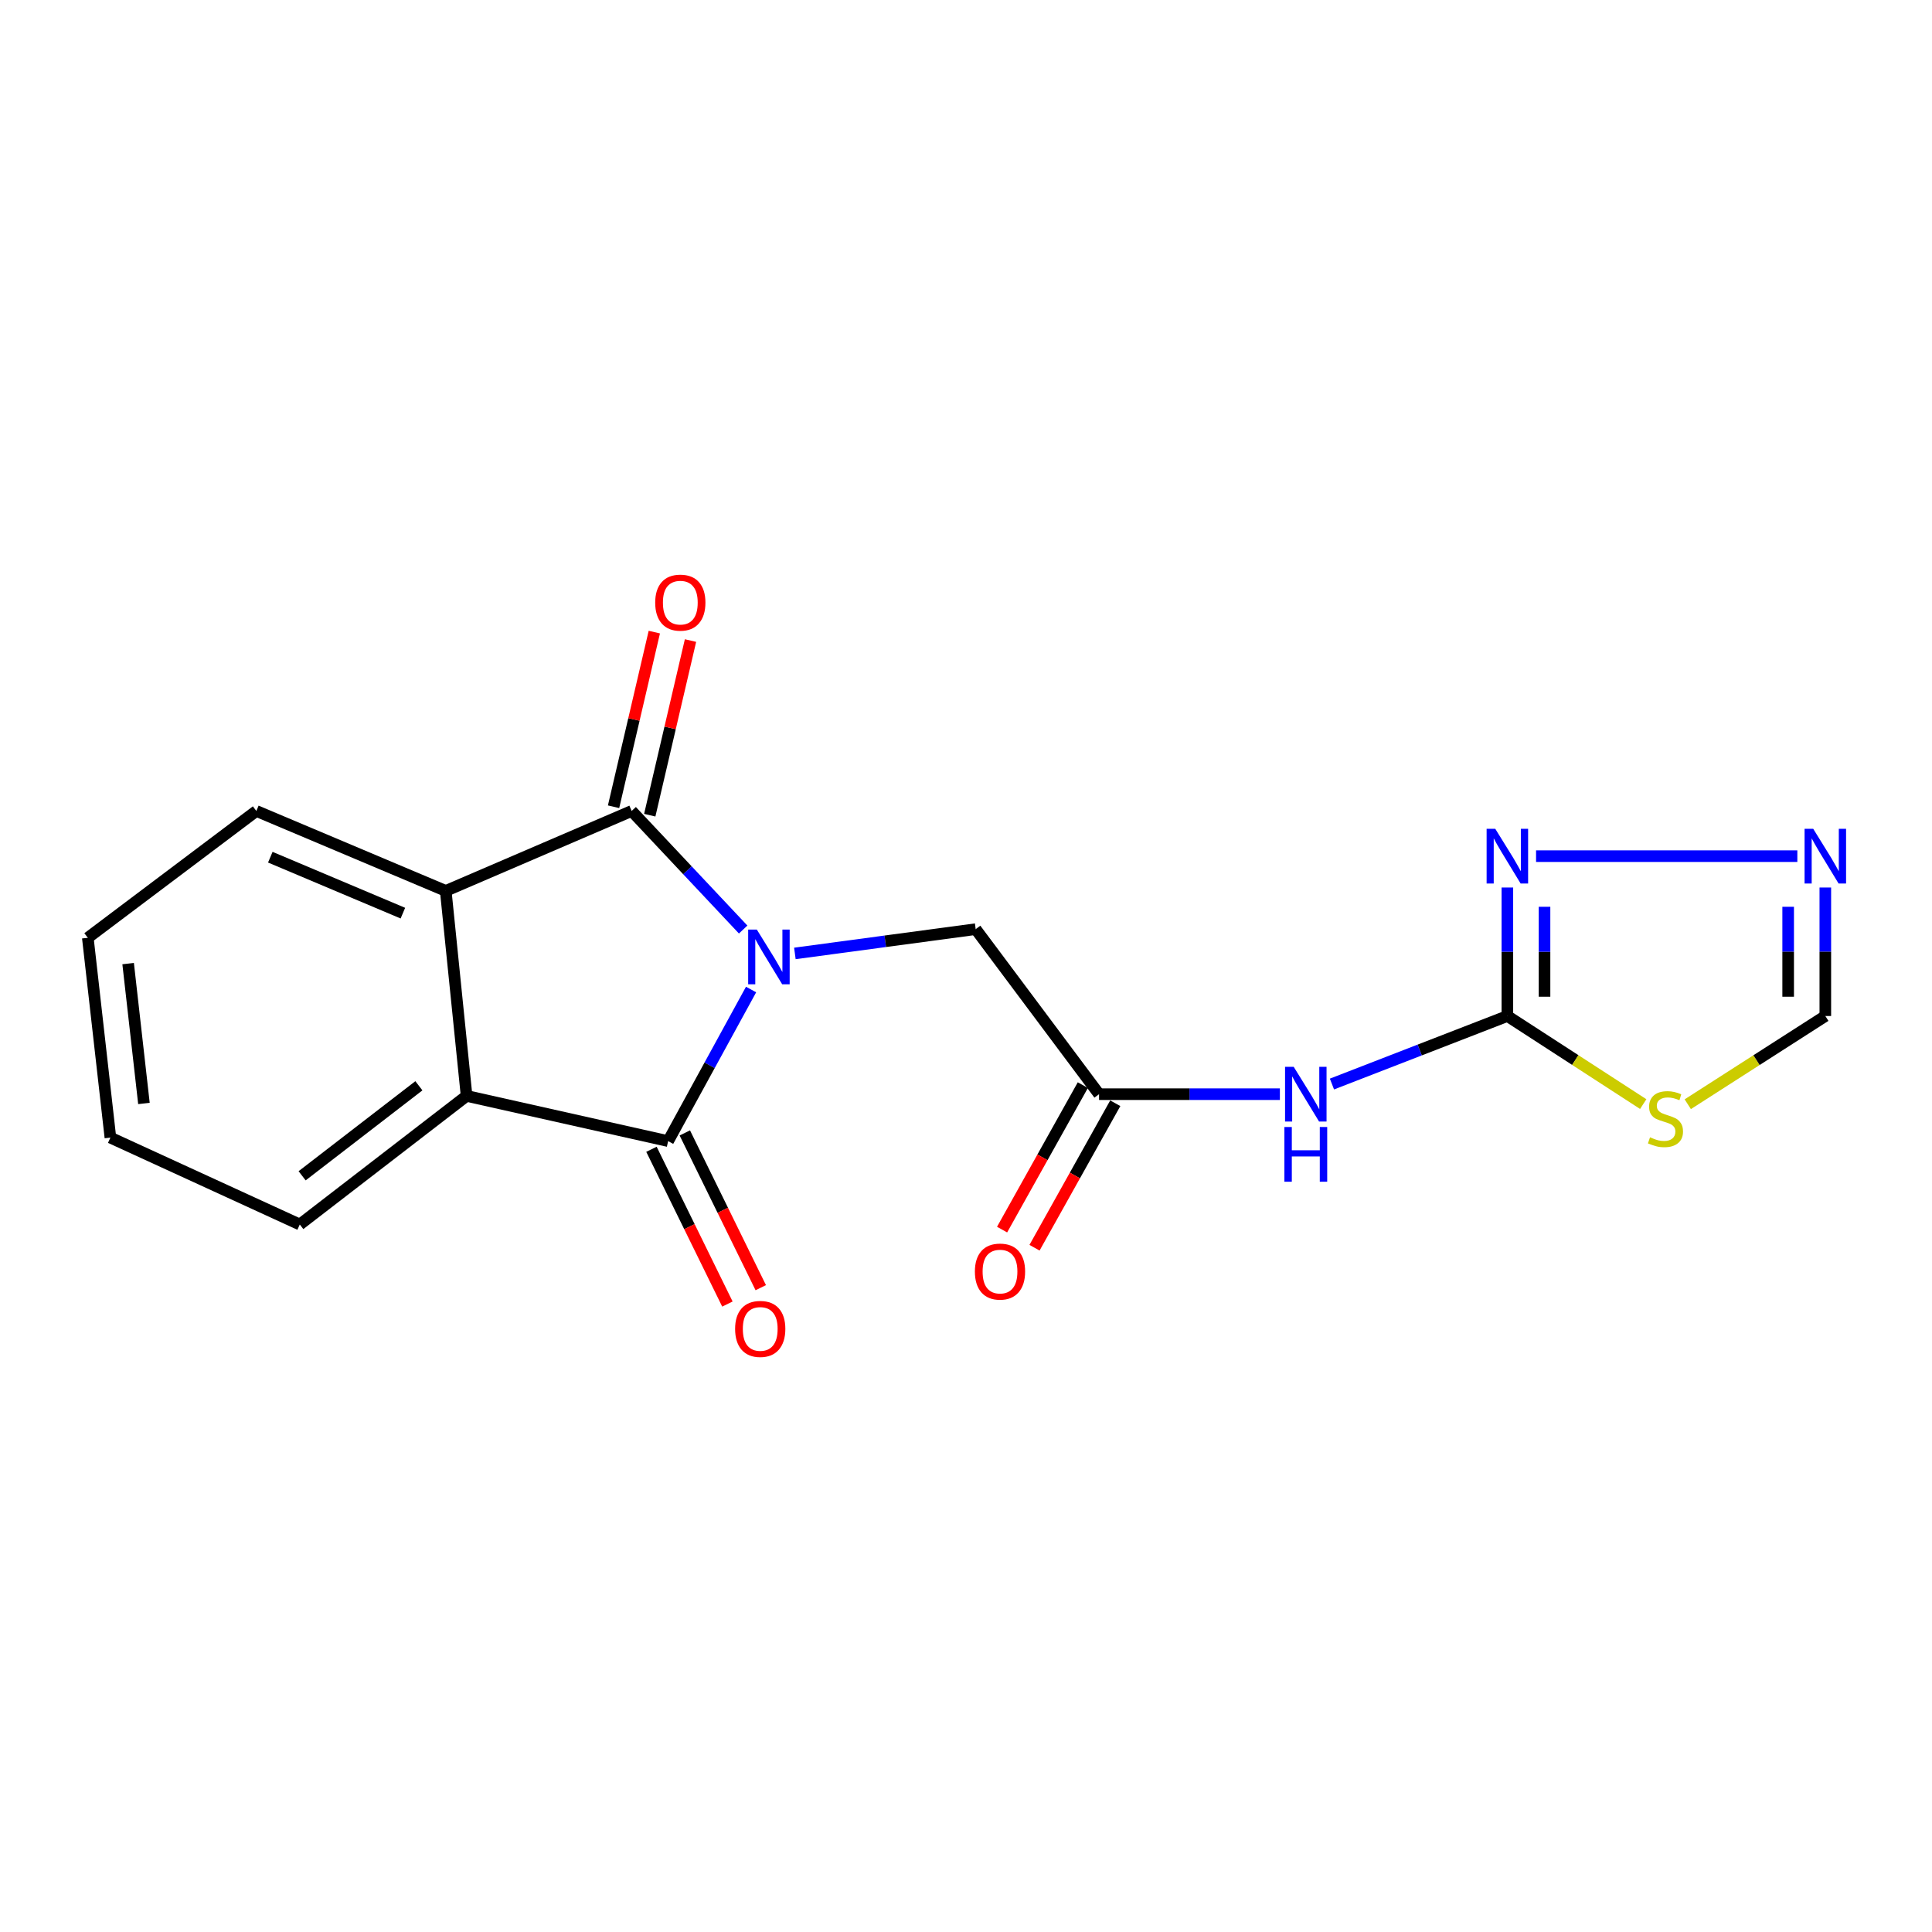 <?xml version='1.0' encoding='iso-8859-1'?>
<svg version='1.1' baseProfile='full'
              xmlns='http://www.w3.org/2000/svg'
                      xmlns:rdkit='http://www.rdkit.org/xml'
                      xmlns:xlink='http://www.w3.org/1999/xlink'
                  xml:space='preserve'
width='1000px' height='1000px' viewBox='0 0 1000 1000'>
<!-- END OF HEADER -->
<rect style='opacity:1.0;fill:#FFFFFF;stroke:none' width='1000' height='1000' x='0' y='0'> </rect>
<path class='bond-0' d='M 384.658,481.125 L 355.801,450.441' style='fill:none;fill-rule:evenodd;stroke:#0000FF;stroke-width:6px;stroke-linecap:butt;stroke-linejoin:miter;stroke-opacity:1' />
<path class='bond-0' d='M 355.801,450.441 L 326.945,419.757' style='fill:none;fill-rule:evenodd;stroke:#000000;stroke-width:6px;stroke-linecap:butt;stroke-linejoin:miter;stroke-opacity:1' />
<path class='bond-1' d='M 388.756,512.178 L 367.291,551.407' style='fill:none;fill-rule:evenodd;stroke:#0000FF;stroke-width:6px;stroke-linecap:butt;stroke-linejoin:miter;stroke-opacity:1' />
<path class='bond-1' d='M 367.291,551.407 L 345.825,590.635' style='fill:none;fill-rule:evenodd;stroke:#000000;stroke-width:6px;stroke-linecap:butt;stroke-linejoin:miter;stroke-opacity:1' />
<path class='bond-2' d='M 411.43,493.495 L 458.222,487.207' style='fill:none;fill-rule:evenodd;stroke:#0000FF;stroke-width:6px;stroke-linecap:butt;stroke-linejoin:miter;stroke-opacity:1' />
<path class='bond-2' d='M 458.222,487.207 L 505.013,480.919' style='fill:none;fill-rule:evenodd;stroke:#000000;stroke-width:6px;stroke-linecap:butt;stroke-linejoin:miter;stroke-opacity:1' />
<path class='bond-3' d='M 326.945,419.757 L 230.714,461.13' style='fill:none;fill-rule:evenodd;stroke:#000000;stroke-width:6px;stroke-linecap:butt;stroke-linejoin:miter;stroke-opacity:1' />
<path class='bond-4' d='M 336.31,421.943 L 346.857,376.748' style='fill:none;fill-rule:evenodd;stroke:#000000;stroke-width:6px;stroke-linecap:butt;stroke-linejoin:miter;stroke-opacity:1' />
<path class='bond-4' d='M 346.857,376.748 L 357.404,331.553' style='fill:none;fill-rule:evenodd;stroke:#FF0000;stroke-width:6px;stroke-linecap:butt;stroke-linejoin:miter;stroke-opacity:1' />
<path class='bond-4' d='M 317.58,417.572 L 328.127,372.377' style='fill:none;fill-rule:evenodd;stroke:#000000;stroke-width:6px;stroke-linecap:butt;stroke-linejoin:miter;stroke-opacity:1' />
<path class='bond-4' d='M 328.127,372.377 L 338.674,327.182' style='fill:none;fill-rule:evenodd;stroke:#FF0000;stroke-width:6px;stroke-linecap:butt;stroke-linejoin:miter;stroke-opacity:1' />
<path class='bond-5' d='M 345.825,590.635 L 241.506,567.245' style='fill:none;fill-rule:evenodd;stroke:#000000;stroke-width:6px;stroke-linecap:butt;stroke-linejoin:miter;stroke-opacity:1' />
<path class='bond-6' d='M 337.192,594.871 L 356.848,634.923' style='fill:none;fill-rule:evenodd;stroke:#000000;stroke-width:6px;stroke-linecap:butt;stroke-linejoin:miter;stroke-opacity:1' />
<path class='bond-6' d='M 356.848,634.923 L 376.504,674.975' style='fill:none;fill-rule:evenodd;stroke:#FF0000;stroke-width:6px;stroke-linecap:butt;stroke-linejoin:miter;stroke-opacity:1' />
<path class='bond-6' d='M 354.459,586.398 L 374.114,626.45' style='fill:none;fill-rule:evenodd;stroke:#000000;stroke-width:6px;stroke-linecap:butt;stroke-linejoin:miter;stroke-opacity:1' />
<path class='bond-6' d='M 374.114,626.45 L 393.77,666.501' style='fill:none;fill-rule:evenodd;stroke:#FF0000;stroke-width:6px;stroke-linecap:butt;stroke-linejoin:miter;stroke-opacity:1' />
<path class='bond-7' d='M 780.21,525.883 L 734.814,543.49' style='fill:none;fill-rule:evenodd;stroke:#000000;stroke-width:6px;stroke-linecap:butt;stroke-linejoin:miter;stroke-opacity:1' />
<path class='bond-7' d='M 734.814,543.49 L 689.417,561.097' style='fill:none;fill-rule:evenodd;stroke:#0000FF;stroke-width:6px;stroke-linecap:butt;stroke-linejoin:miter;stroke-opacity:1' />
<path class='bond-8' d='M 780.21,525.883 L 815.37,548.68' style='fill:none;fill-rule:evenodd;stroke:#000000;stroke-width:6px;stroke-linecap:butt;stroke-linejoin:miter;stroke-opacity:1' />
<path class='bond-8' d='M 815.37,548.68 L 850.529,571.477' style='fill:none;fill-rule:evenodd;stroke:#CCCC00;stroke-width:6px;stroke-linecap:butt;stroke-linejoin:miter;stroke-opacity:1' />
<path class='bond-9' d='M 780.21,525.883 L 780.21,492.629' style='fill:none;fill-rule:evenodd;stroke:#000000;stroke-width:6px;stroke-linecap:butt;stroke-linejoin:miter;stroke-opacity:1' />
<path class='bond-9' d='M 780.21,492.629 L 780.21,459.376' style='fill:none;fill-rule:evenodd;stroke:#0000FF;stroke-width:6px;stroke-linecap:butt;stroke-linejoin:miter;stroke-opacity:1' />
<path class='bond-9' d='M 799.443,515.906 L 799.443,492.629' style='fill:none;fill-rule:evenodd;stroke:#000000;stroke-width:6px;stroke-linecap:butt;stroke-linejoin:miter;stroke-opacity:1' />
<path class='bond-9' d='M 799.443,492.629 L 799.443,469.352' style='fill:none;fill-rule:evenodd;stroke:#0000FF;stroke-width:6px;stroke-linecap:butt;stroke-linejoin:miter;stroke-opacity:1' />
<path class='bond-10' d='M 241.506,567.245 L 155.17,633.803' style='fill:none;fill-rule:evenodd;stroke:#000000;stroke-width:6px;stroke-linecap:butt;stroke-linejoin:miter;stroke-opacity:1' />
<path class='bond-10' d='M 216.813,561.996 L 156.377,608.587' style='fill:none;fill-rule:evenodd;stroke:#000000;stroke-width:6px;stroke-linecap:butt;stroke-linejoin:miter;stroke-opacity:1' />
<path class='bond-11' d='M 241.506,567.245 L 230.714,461.13' style='fill:none;fill-rule:evenodd;stroke:#000000;stroke-width:6px;stroke-linecap:butt;stroke-linejoin:miter;stroke-opacity:1' />
<path class='bond-12' d='M 230.714,461.13 L 132.688,419.757' style='fill:none;fill-rule:evenodd;stroke:#000000;stroke-width:6px;stroke-linecap:butt;stroke-linejoin:miter;stroke-opacity:1' />
<path class='bond-12' d='M 208.531,472.644 L 139.913,443.683' style='fill:none;fill-rule:evenodd;stroke:#000000;stroke-width:6px;stroke-linecap:butt;stroke-linejoin:miter;stroke-opacity:1' />
<path class='bond-13' d='M 873.585,571.546 L 909.184,548.714' style='fill:none;fill-rule:evenodd;stroke:#CCCC00;stroke-width:6px;stroke-linecap:butt;stroke-linejoin:miter;stroke-opacity:1' />
<path class='bond-13' d='M 909.184,548.714 L 944.783,525.883' style='fill:none;fill-rule:evenodd;stroke:#000000;stroke-width:6px;stroke-linecap:butt;stroke-linejoin:miter;stroke-opacity:1' />
<path class='bond-14' d='M 662.465,566.347 L 615.666,566.347' style='fill:none;fill-rule:evenodd;stroke:#0000FF;stroke-width:6px;stroke-linecap:butt;stroke-linejoin:miter;stroke-opacity:1' />
<path class='bond-14' d='M 615.666,566.347 L 568.868,566.347' style='fill:none;fill-rule:evenodd;stroke:#000000;stroke-width:6px;stroke-linecap:butt;stroke-linejoin:miter;stroke-opacity:1' />
<path class='bond-15' d='M 795.064,443.147 L 930.3,443.147' style='fill:none;fill-rule:evenodd;stroke:#0000FF;stroke-width:6px;stroke-linecap:butt;stroke-linejoin:miter;stroke-opacity:1' />
<path class='bond-16' d='M 944.783,459.376 L 944.783,492.629' style='fill:none;fill-rule:evenodd;stroke:#0000FF;stroke-width:6px;stroke-linecap:butt;stroke-linejoin:miter;stroke-opacity:1' />
<path class='bond-16' d='M 944.783,492.629 L 944.783,525.883' style='fill:none;fill-rule:evenodd;stroke:#000000;stroke-width:6px;stroke-linecap:butt;stroke-linejoin:miter;stroke-opacity:1' />
<path class='bond-16' d='M 925.55,469.352 L 925.55,492.629' style='fill:none;fill-rule:evenodd;stroke:#0000FF;stroke-width:6px;stroke-linecap:butt;stroke-linejoin:miter;stroke-opacity:1' />
<path class='bond-16' d='M 925.55,492.629 L 925.55,515.906' style='fill:none;fill-rule:evenodd;stroke:#000000;stroke-width:6px;stroke-linecap:butt;stroke-linejoin:miter;stroke-opacity:1' />
<path class='bond-17' d='M 568.868,566.347 L 505.013,480.919' style='fill:none;fill-rule:evenodd;stroke:#000000;stroke-width:6px;stroke-linecap:butt;stroke-linejoin:miter;stroke-opacity:1' />
<path class='bond-18' d='M 560.473,561.656 L 539.575,599.048' style='fill:none;fill-rule:evenodd;stroke:#000000;stroke-width:6px;stroke-linecap:butt;stroke-linejoin:miter;stroke-opacity:1' />
<path class='bond-18' d='M 539.575,599.048 L 518.677,636.441' style='fill:none;fill-rule:evenodd;stroke:#FF0000;stroke-width:6px;stroke-linecap:butt;stroke-linejoin:miter;stroke-opacity:1' />
<path class='bond-18' d='M 577.262,571.039 L 556.364,608.431' style='fill:none;fill-rule:evenodd;stroke:#000000;stroke-width:6px;stroke-linecap:butt;stroke-linejoin:miter;stroke-opacity:1' />
<path class='bond-18' d='M 556.364,608.431 L 535.466,645.824' style='fill:none;fill-rule:evenodd;stroke:#FF0000;stroke-width:6px;stroke-linecap:butt;stroke-linejoin:miter;stroke-opacity:1' />
<path class='bond-19' d='M 155.17,633.803 L 57.144,588.829' style='fill:none;fill-rule:evenodd;stroke:#000000;stroke-width:6px;stroke-linecap:butt;stroke-linejoin:miter;stroke-opacity:1' />
<path class='bond-20' d='M 132.688,419.757 L 45.455,485.407' style='fill:none;fill-rule:evenodd;stroke:#000000;stroke-width:6px;stroke-linecap:butt;stroke-linejoin:miter;stroke-opacity:1' />
<path class='bond-21' d='M 45.455,485.407 L 57.144,588.829' style='fill:none;fill-rule:evenodd;stroke:#000000;stroke-width:6px;stroke-linecap:butt;stroke-linejoin:miter;stroke-opacity:1' />
<path class='bond-21' d='M 66.32,498.76 L 74.502,571.155' style='fill:none;fill-rule:evenodd;stroke:#000000;stroke-width:6px;stroke-linecap:butt;stroke-linejoin:miter;stroke-opacity:1' />
<path  class='atom-0' d='M 391.731 481.142
L 401.011 496.142
Q 401.931 497.622, 403.411 500.302
Q 404.891 502.982, 404.971 503.142
L 404.971 481.142
L 408.731 481.142
L 408.731 509.462
L 404.851 509.462
L 394.891 493.062
Q 393.731 491.142, 392.491 488.942
Q 391.291 486.742, 390.931 486.062
L 390.931 509.462
L 387.251 509.462
L 387.251 481.142
L 391.731 481.142
' fill='#0000FF'/>
<path  class='atom-6' d='M 854.048 588.665
Q 854.368 588.785, 855.688 589.345
Q 857.008 589.905, 858.448 590.265
Q 859.928 590.585, 861.368 590.585
Q 864.048 590.585, 865.608 589.305
Q 867.168 587.985, 867.168 585.705
Q 867.168 584.145, 866.368 583.185
Q 865.608 582.225, 864.408 581.705
Q 863.208 581.185, 861.208 580.585
Q 858.688 579.825, 857.168 579.105
Q 855.688 578.385, 854.608 576.865
Q 853.568 575.345, 853.568 572.785
Q 853.568 569.225, 855.968 567.025
Q 858.408 564.825, 863.208 564.825
Q 866.488 564.825, 870.208 566.385
L 869.288 569.465
Q 865.888 568.065, 863.328 568.065
Q 860.568 568.065, 859.048 569.225
Q 857.528 570.345, 857.568 572.305
Q 857.568 573.825, 858.328 574.745
Q 859.128 575.665, 860.248 576.185
Q 861.408 576.705, 863.328 577.305
Q 865.888 578.105, 867.408 578.905
Q 868.928 579.705, 870.008 581.345
Q 871.128 582.945, 871.128 585.705
Q 871.128 589.625, 868.488 591.745
Q 865.888 593.825, 861.528 593.825
Q 859.008 593.825, 857.088 593.265
Q 855.208 592.745, 852.968 591.825
L 854.048 588.665
' fill='#CCCC00'/>
<path  class='atom-7' d='M 669.62 552.187
L 678.9 567.187
Q 679.82 568.667, 681.3 571.347
Q 682.78 574.027, 682.86 574.187
L 682.86 552.187
L 686.62 552.187
L 686.62 580.507
L 682.74 580.507
L 672.78 564.107
Q 671.62 562.187, 670.38 559.987
Q 669.18 557.787, 668.82 557.107
L 668.82 580.507
L 665.14 580.507
L 665.14 552.187
L 669.62 552.187
' fill='#0000FF'/>
<path  class='atom-7' d='M 664.8 583.339
L 668.64 583.339
L 668.64 595.379
L 683.12 595.379
L 683.12 583.339
L 686.96 583.339
L 686.96 611.659
L 683.12 611.659
L 683.12 598.579
L 668.64 598.579
L 668.64 611.659
L 664.8 611.659
L 664.8 583.339
' fill='#0000FF'/>
<path  class='atom-8' d='M 773.95 428.987
L 783.23 443.987
Q 784.15 445.467, 785.63 448.147
Q 787.11 450.827, 787.19 450.987
L 787.19 428.987
L 790.95 428.987
L 790.95 457.307
L 787.07 457.307
L 777.11 440.907
Q 775.95 438.987, 774.71 436.787
Q 773.51 434.587, 773.15 433.907
L 773.15 457.307
L 769.47 457.307
L 769.47 428.987
L 773.95 428.987
' fill='#0000FF'/>
<path  class='atom-9' d='M 938.523 428.987
L 947.803 443.987
Q 948.723 445.467, 950.203 448.147
Q 951.683 450.827, 951.763 450.987
L 951.763 428.987
L 955.523 428.987
L 955.523 457.307
L 951.643 457.307
L 941.683 440.907
Q 940.523 438.987, 939.283 436.787
Q 938.083 434.587, 937.723 433.907
L 937.723 457.307
L 934.043 457.307
L 934.043 428.987
L 938.523 428.987
' fill='#0000FF'/>
<path  class='atom-13' d='M 380.492 687.843
Q 380.492 681.043, 383.852 677.243
Q 387.212 673.443, 393.492 673.443
Q 399.772 673.443, 403.132 677.243
Q 406.492 681.043, 406.492 687.843
Q 406.492 694.723, 403.092 698.643
Q 399.692 702.523, 393.492 702.523
Q 387.252 702.523, 383.852 698.643
Q 380.492 694.763, 380.492 687.843
M 393.492 699.323
Q 397.812 699.323, 400.132 696.443
Q 402.492 693.523, 402.492 687.843
Q 402.492 682.283, 400.132 679.483
Q 397.812 676.643, 393.492 676.643
Q 389.172 676.643, 386.812 679.443
Q 384.492 682.243, 384.492 687.843
Q 384.492 693.563, 386.812 696.443
Q 389.172 699.323, 393.492 699.323
' fill='#FF0000'/>
<path  class='atom-14' d='M 339.13 311.917
Q 339.13 305.117, 342.49 301.317
Q 345.85 297.517, 352.13 297.517
Q 358.41 297.517, 361.77 301.317
Q 365.13 305.117, 365.13 311.917
Q 365.13 318.797, 361.73 322.717
Q 358.33 326.597, 352.13 326.597
Q 345.89 326.597, 342.49 322.717
Q 339.13 318.837, 339.13 311.917
M 352.13 323.397
Q 356.45 323.397, 358.77 320.517
Q 361.13 317.597, 361.13 311.917
Q 361.13 306.357, 358.77 303.557
Q 356.45 300.717, 352.13 300.717
Q 347.81 300.717, 345.45 303.517
Q 343.13 306.317, 343.13 311.917
Q 343.13 317.637, 345.45 320.517
Q 347.81 323.397, 352.13 323.397
' fill='#FF0000'/>
<path  class='atom-15' d='M 504.6 658.16
Q 504.6 651.36, 507.96 647.56
Q 511.32 643.76, 517.6 643.76
Q 523.88 643.76, 527.24 647.56
Q 530.6 651.36, 530.6 658.16
Q 530.6 665.04, 527.2 668.96
Q 523.8 672.84, 517.6 672.84
Q 511.36 672.84, 507.96 668.96
Q 504.6 665.08, 504.6 658.16
M 517.6 669.64
Q 521.92 669.64, 524.24 666.76
Q 526.6 663.84, 526.6 658.16
Q 526.6 652.6, 524.24 649.8
Q 521.92 646.96, 517.6 646.96
Q 513.28 646.96, 510.92 649.76
Q 508.6 652.56, 508.6 658.16
Q 508.6 663.88, 510.92 666.76
Q 513.28 669.64, 517.6 669.64
' fill='#FF0000'/>
</svg>
